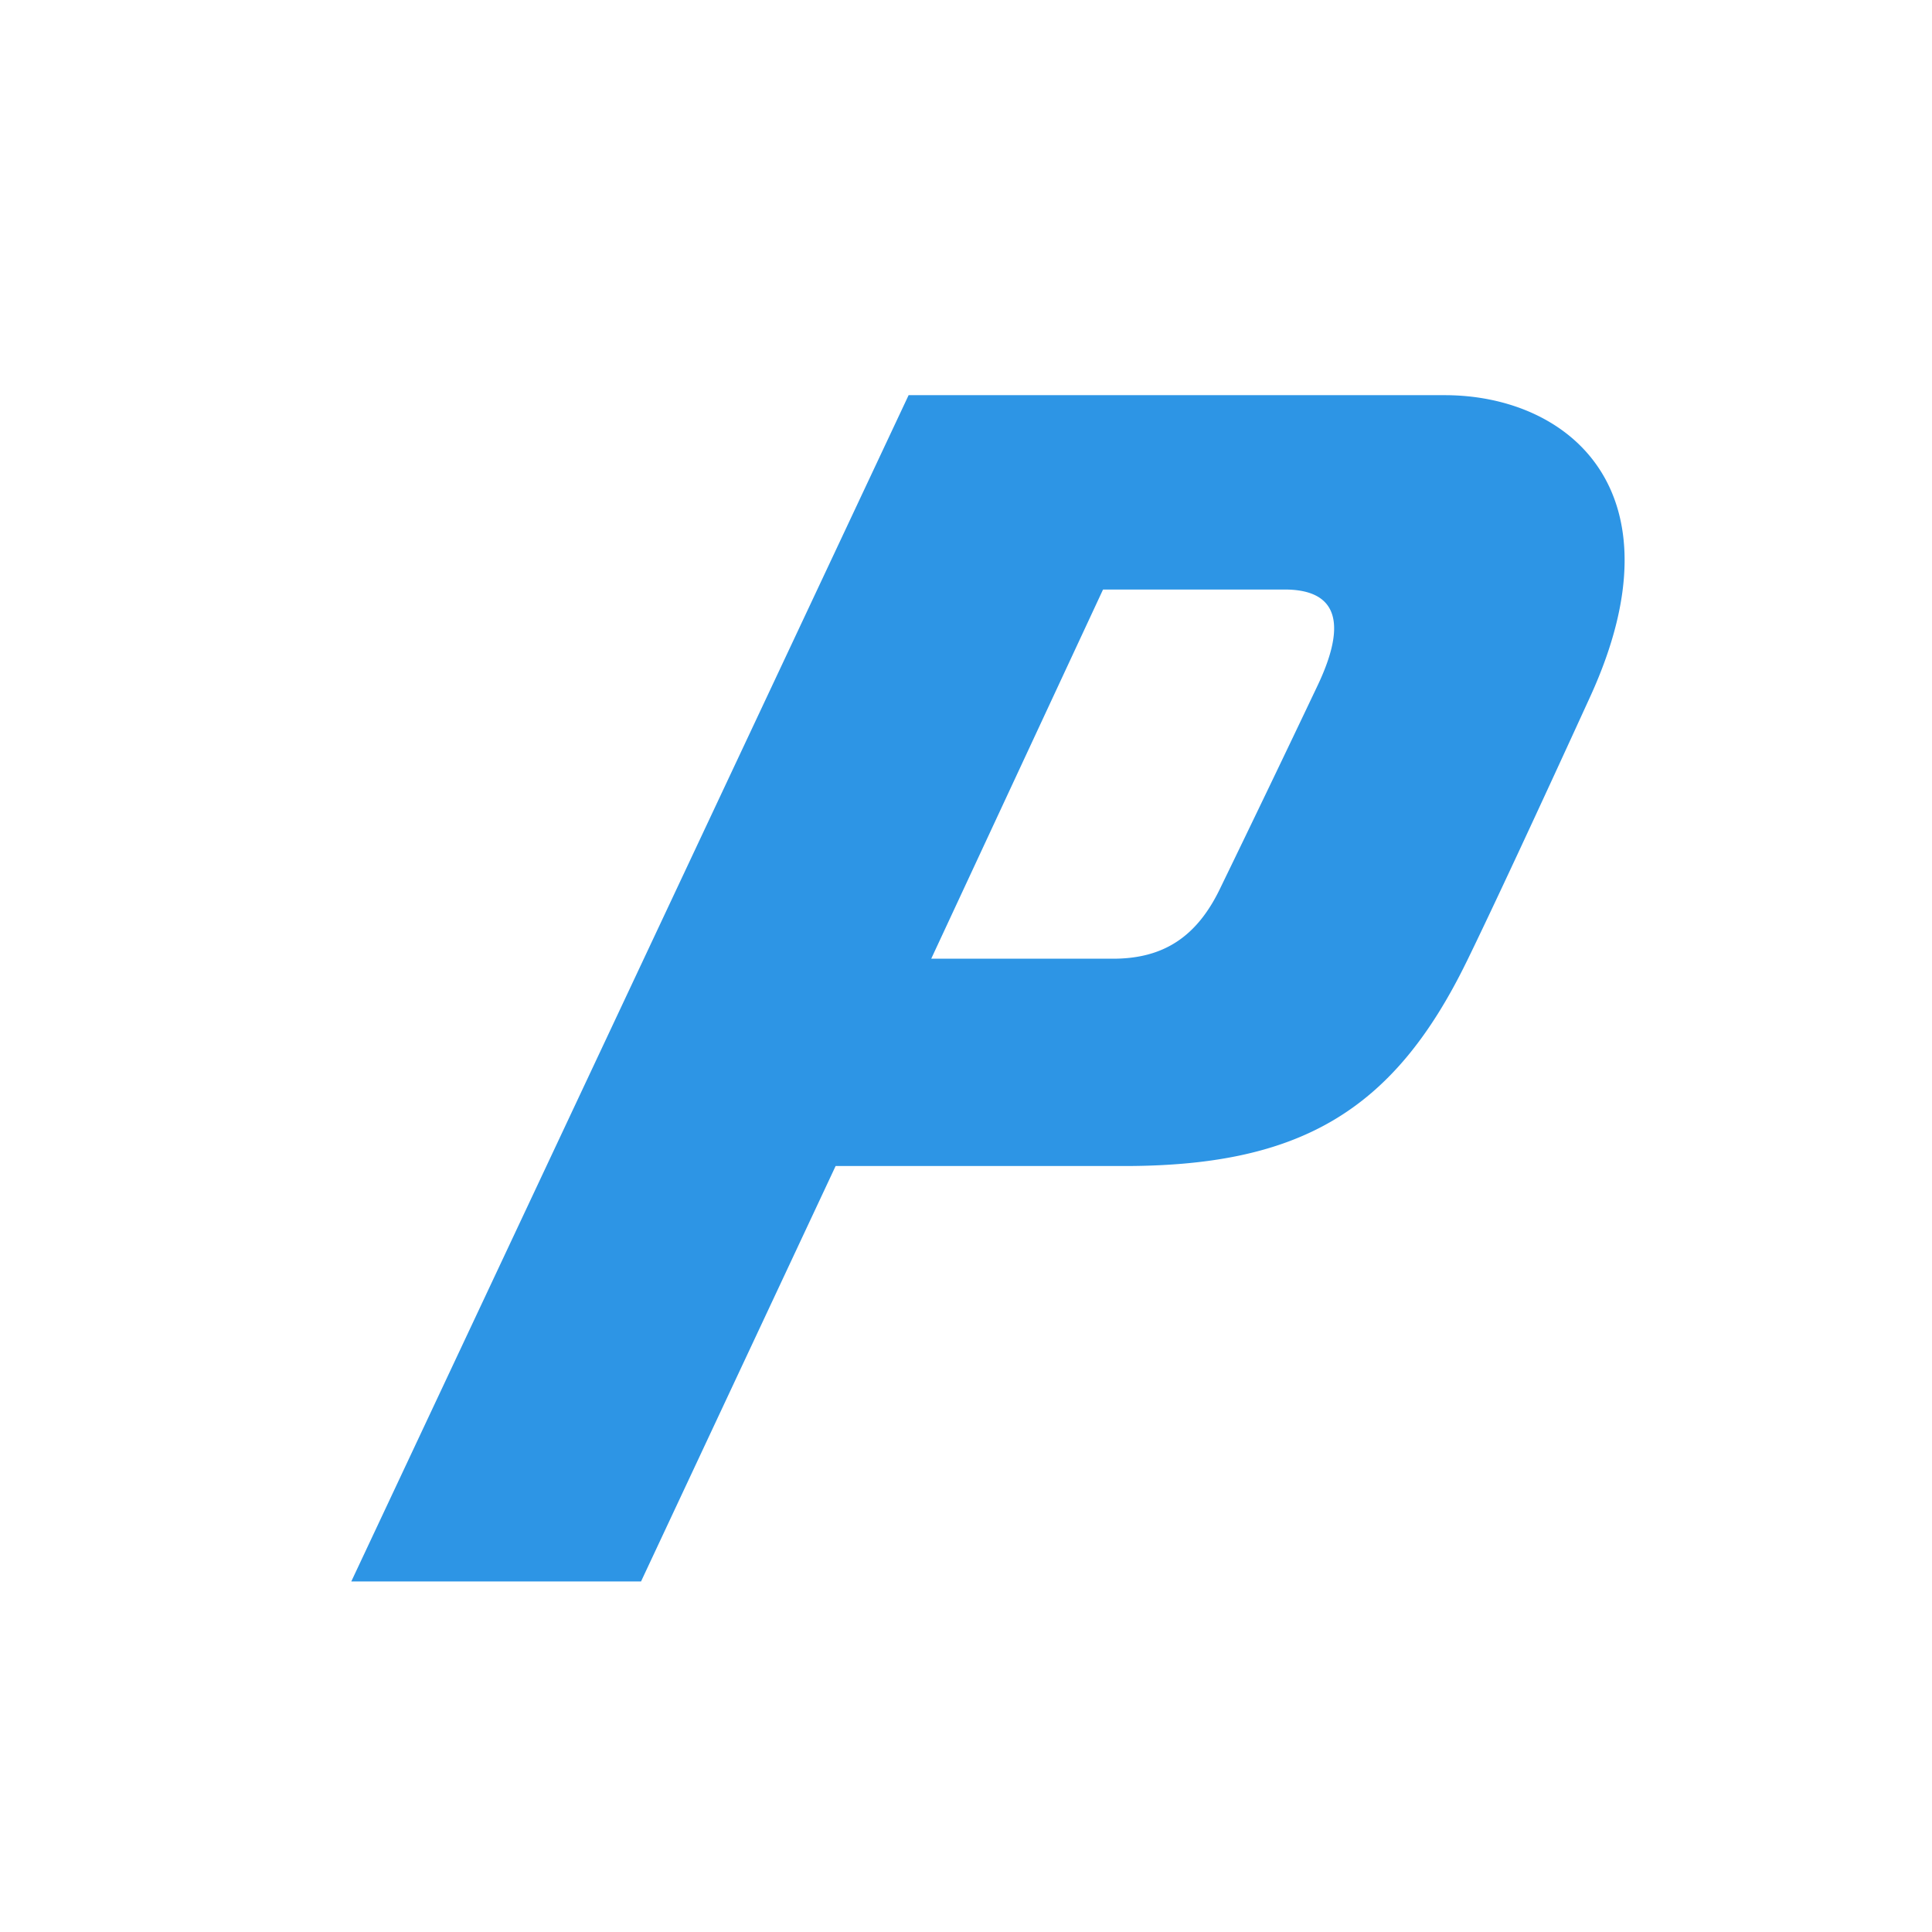 <svg width="44" height="44" fill="none" xmlns="http://www.w3.org/2000/svg" viewBox="0 0 44 44"><path d="M33.402 21.9c.54-1.105 1.607-3.393 2.821-6.05 2.13-4.677-.504-6.84-3.3-6.85h-12.23L8 36.017h6.599l4.432-9.462h6.428c4.115.03 6.266-1.224 7.943-4.656Zm-3.405-6.266a599.587 599.587 0 0 1-2.196 4.572c-.534 1.128-1.3 1.628-2.453 1.628h-4.14l3.913-8.408h4.15c.913.005 1.563.46.726 2.208Z" fill="#2D95E5"/></svg>